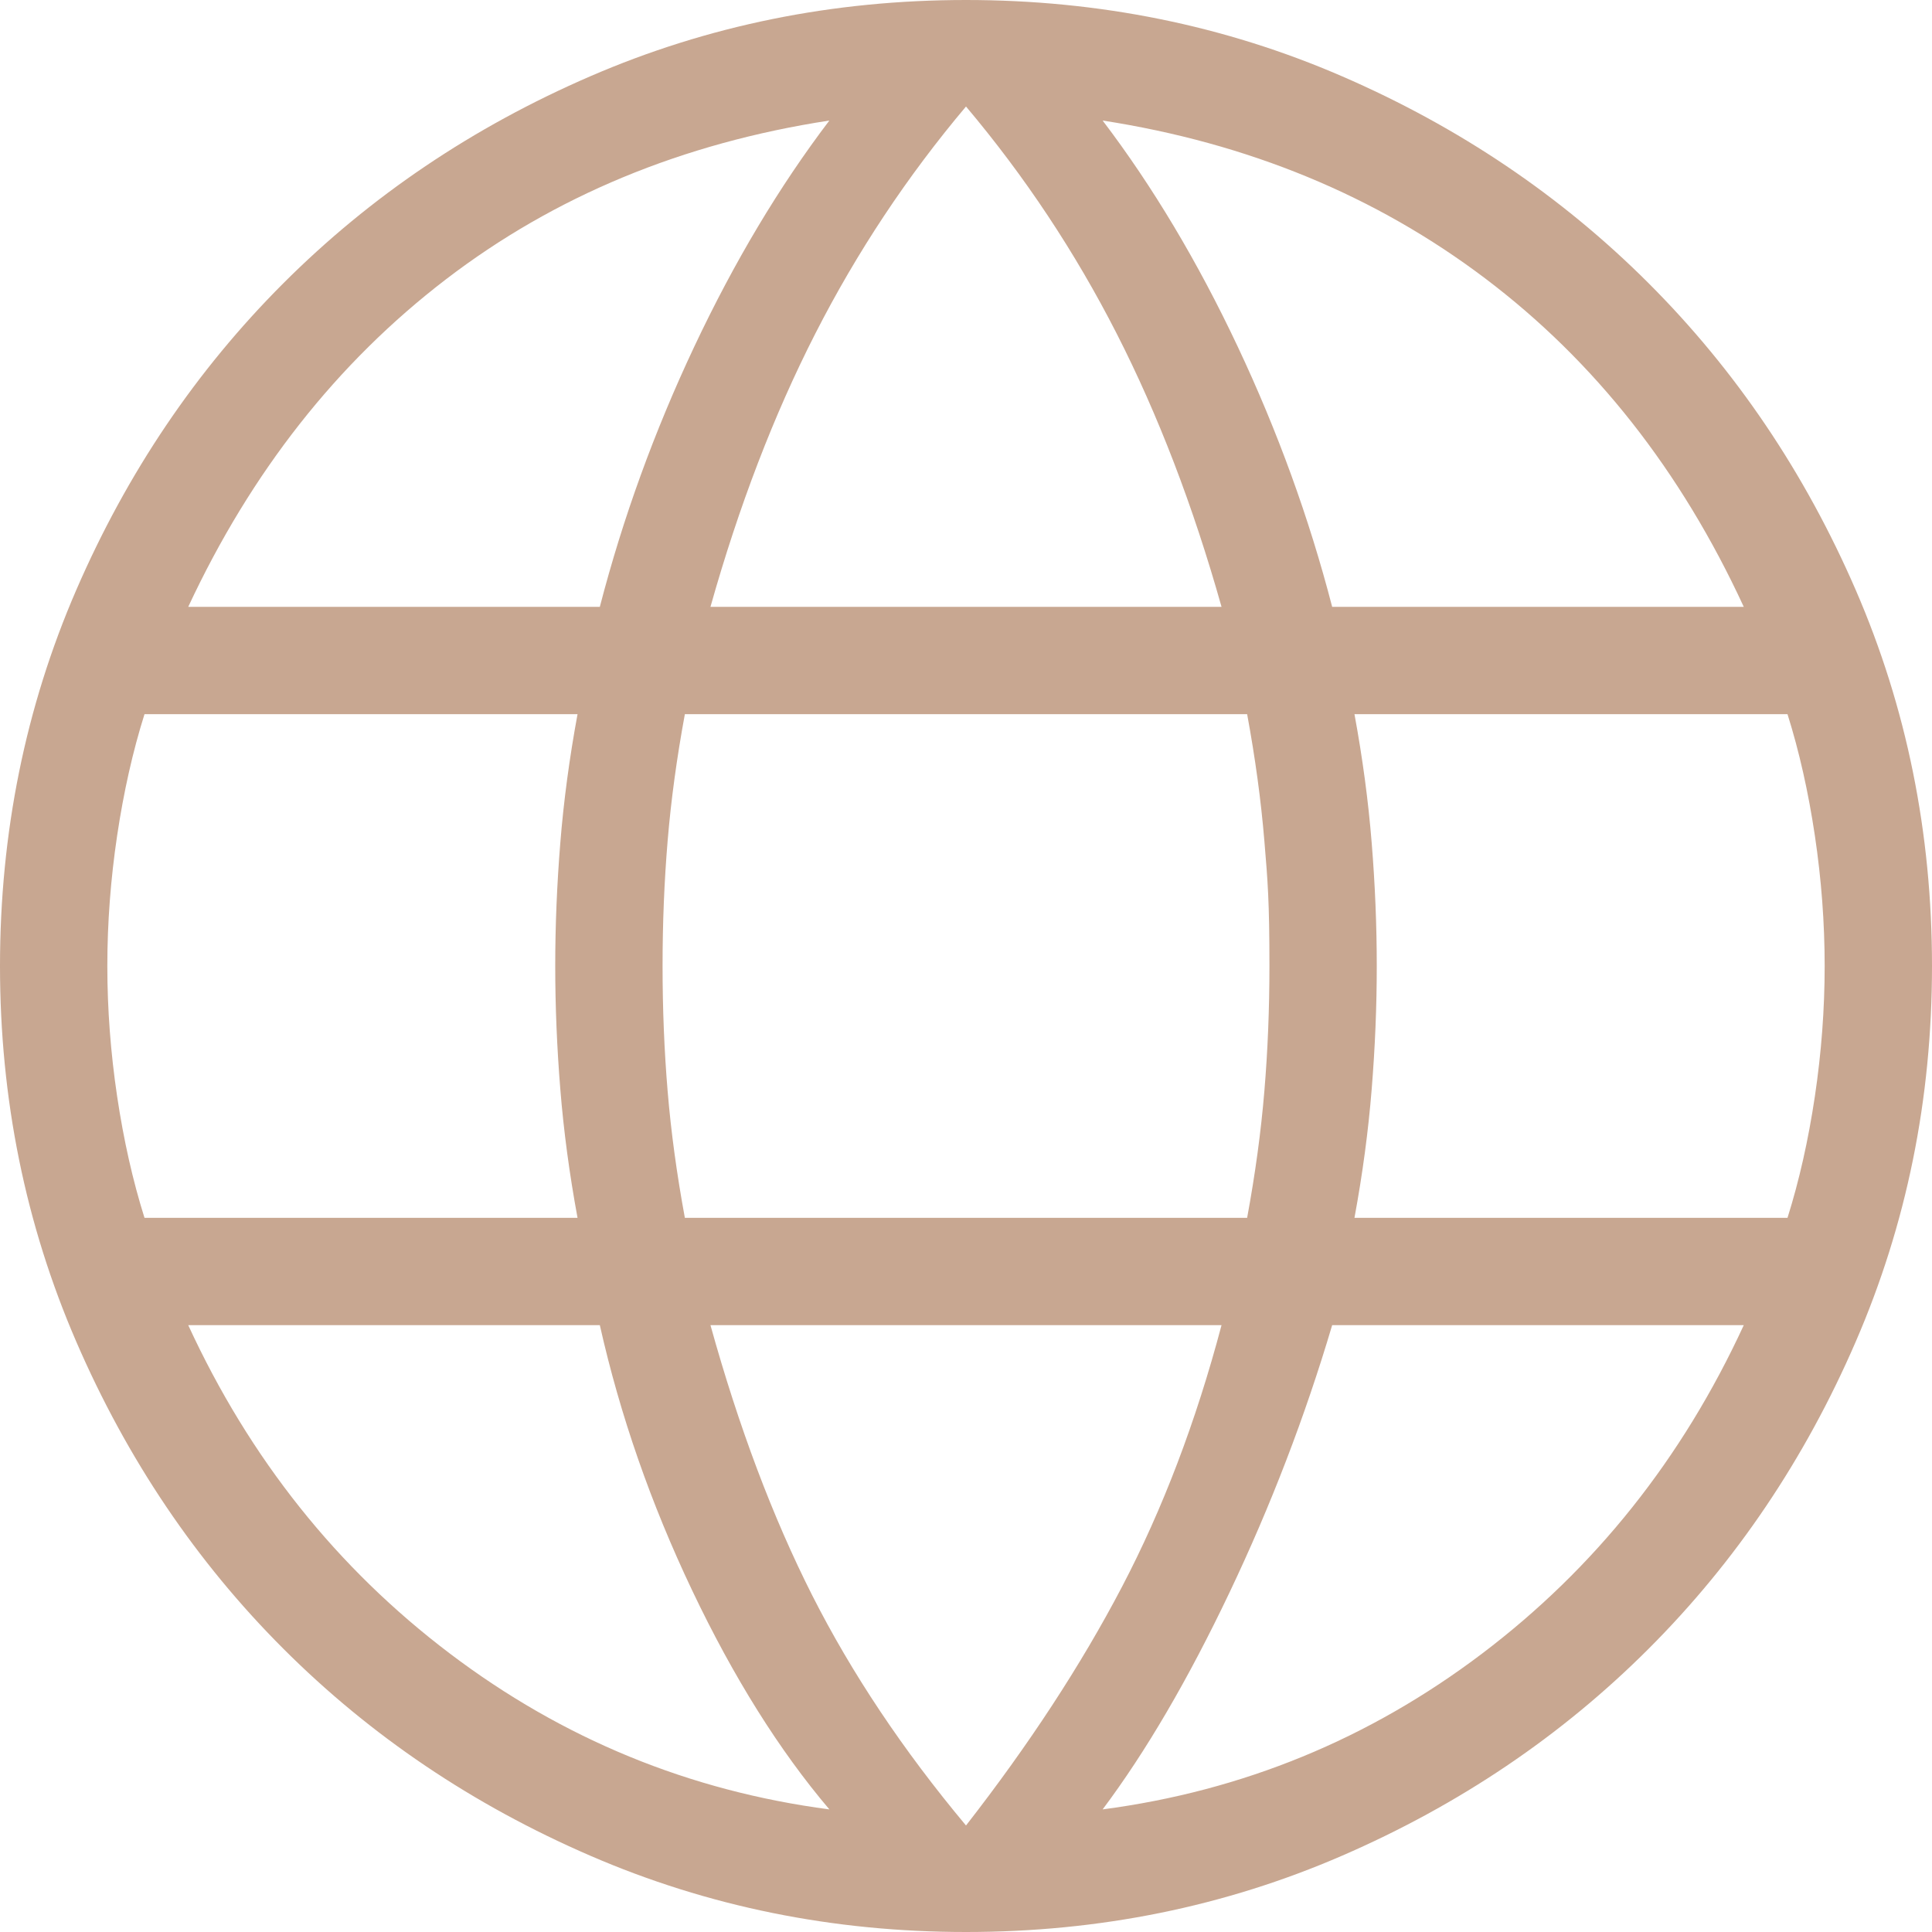 <svg xmlns="http://www.w3.org/2000/svg" data-name="Layer 1" viewBox="0 0 720 720" fill="#c8a791"><path d="M360 720c-49.54 0-96.21-9.47-140-28.42q-65.685-28.425-114.42-77.16T28.42 500C9.47 456.21 0 409.54 0 360s9.47-96.4 28.42-140.12q28.425-65.565 77.16-114.3T220 28.42C263.79 9.47 310.46 0 360 0s96.4 9.47 140.12 28.42q65.565 28.425 114.3 77.16t77.16 114.3C710.53 263.6 720 310.31 720 360s-9.47 96.21-28.42 140q-28.425 65.685-77.16 114.42t-114.3 77.16C456.4 710.53 409.69 720 360 720m0-39.69c23.49-30.15 42.85-59.77 58.08-88.85 15.23-29.07 27.61-61.61 37.15-97.61H264.77c10.57 38.05 23.21 71.61 37.92 100.69 14.72 29.07 33.82 57.66 57.31 85.77m-50.92-6c-18.67-22-35.71-49.19-51.12-81.58s-26.88-65.35-34.42-98.88H70.15c22.93 49.74 55.43 90.53 97.5 122.38 42.08 31.85 89.22 51.21 141.43 58.08m101.84 0c52.21-6.87 99.35-26.23 141.43-58.08 42.07-31.85 74.57-72.64 97.5-122.38H496.46c-10.1 34.05-22.86 67.26-38.27 99.65s-31.16 59.32-47.27 80.81M53.85 453.85h161.38q-4.545-24.615-6.42-47.97c-1.26-15.56-1.89-30.85-1.89-45.88s.63-30.32 1.89-45.88q1.875-23.355 6.42-47.97H53.85q-6.54 20.775-10.2 45.27C41.22 327.75 40 343.95 40 360s1.22 32.25 3.65 48.58q3.66 24.495 10.2 45.27m201.38 0h209.54c3.03-16.41 5.17-32.15 6.42-47.2q1.89-22.575 1.89-46.65c0-24.075-.63-31.6-1.89-46.65-1.25-15.05-3.39-30.79-6.42-47.2H255.23c-3.03 16.41-5.17 32.15-6.42 47.2q-1.89 22.575-1.89 46.65t1.89 46.65c1.25 15.05 3.39 30.79 6.42 47.2m249.54 0h161.38q6.54-20.775 10.2-45.27c2.43-16.33 3.65-32.53 3.65-48.58s-1.22-32.25-3.65-48.58q-3.66-24.495-10.2-45.27H504.77q4.545 24.615 6.42 47.97c1.26 15.56 1.89 30.85 1.89 45.88s-.63 30.32-1.89 45.88q-1.875 23.355-6.42 47.97m-8.31-227.7h153.39c-23.44-50.77-55.56-91.56-96.35-122.38s-88.32-50.44-142.58-58.85c18.67 24.57 35.45 52.66 50.35 84.27q22.35 47.43 35.19 96.96m-231.69 0h190.46c-10.57-37.53-23.59-71.48-39.08-101.84S381.95 65.74 360 39.69c-21.95 26.05-40.66 54.26-56.15 84.62s-28.51 64.31-39.08 101.84m-194.62 0h153.39q12.84-49.53 35.19-96.96c14.9-31.61 31.68-59.7 50.35-84.27-54.77 8.41-102.43 28.16-142.96 59.23-40.54 31.08-72.53 71.75-95.97 122"/></svg>